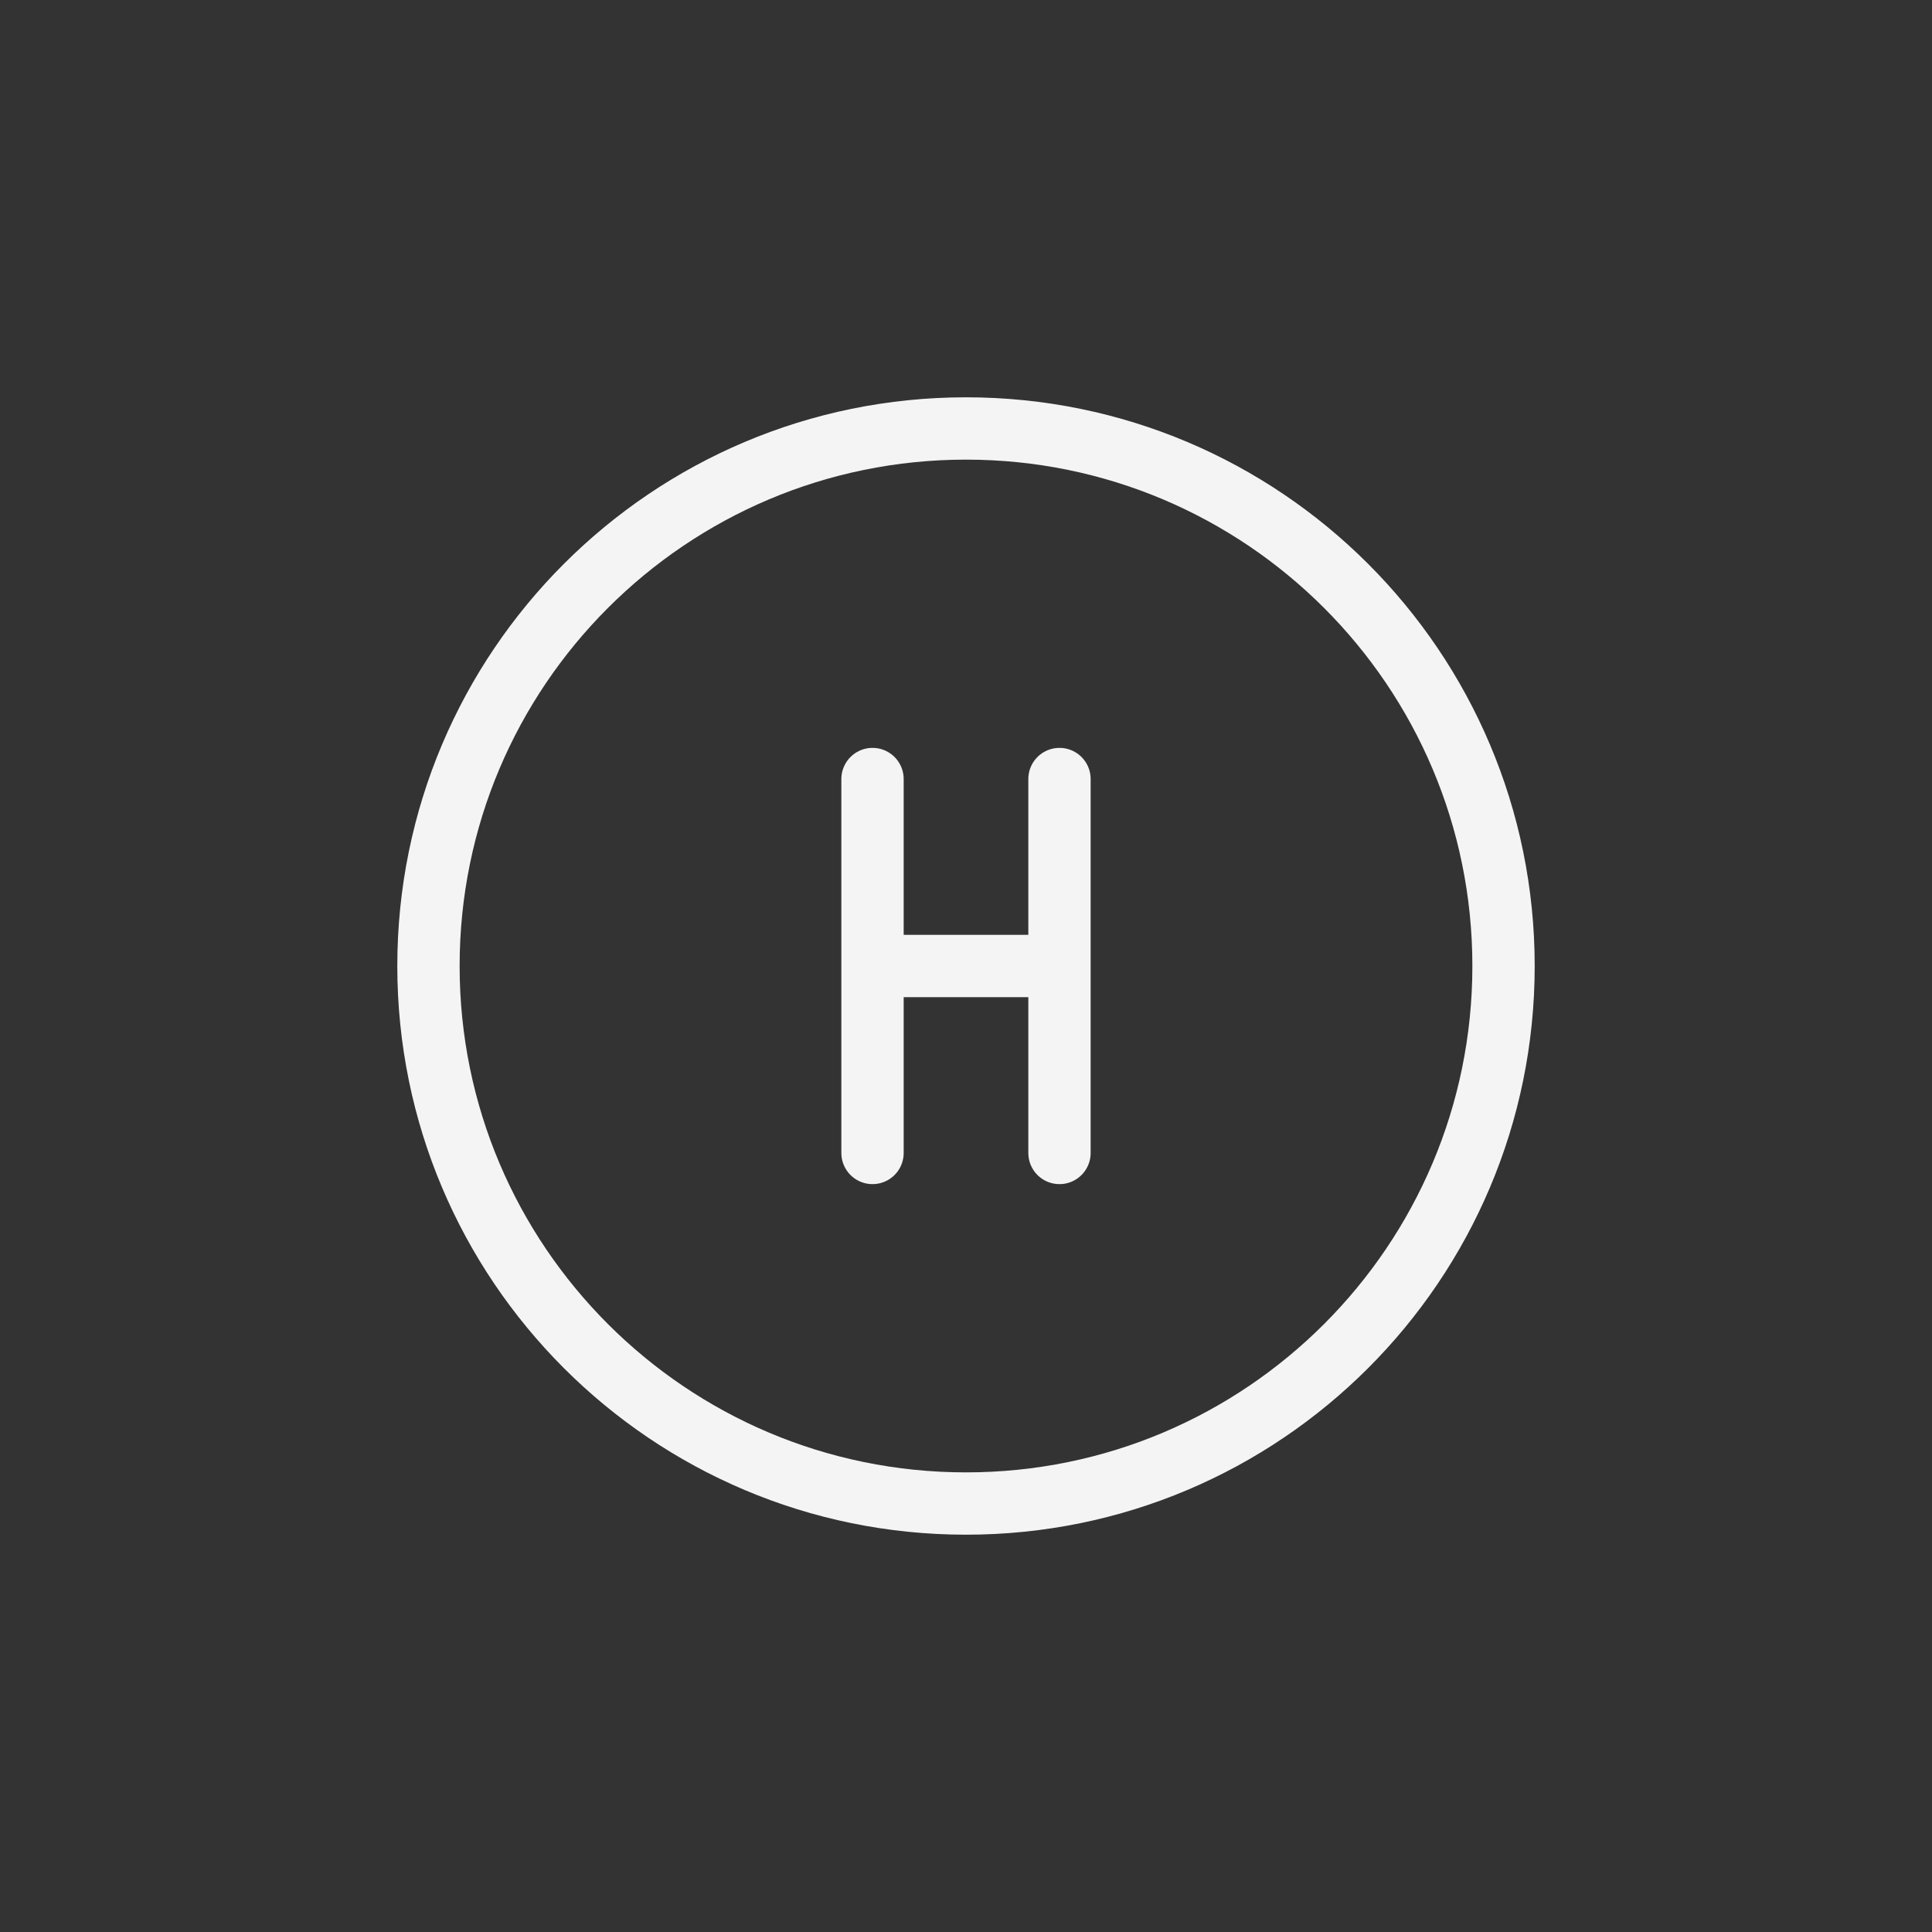 <?xml version="1.0" encoding="utf-8" standalone="yes"?>
<!DOCTYPE svg PUBLIC "-//W3C//DTD SVG 1.1//EN" "http://www.w3.org/Graphics/SVG/1.1/DTD/svg11.dtd">
<svg width="62" height="62" viewBox="0 0 62 62" style="fill:none;stroke:none;fill-rule:evenodd;clip-rule:evenodd;stroke-linecap:round;stroke-linejoin:round;stroke-miterlimit:1.5;" version="1.1" xmlns="http://www.w3.org/2000/svg" xmlns:xlink="http://www.w3.org/1999/xlink"><rect x="0" y="0" width="62" height="62" fill="#333333" stroke="none"/><g id="items" style="isolation: isolate"><g id="blend" style="mix-blend-mode: normal"><g id="g-root-ic_hosp_znsu9mjhfoy0-fill" data-item-order="2000000000" transform="translate(3, 3)"></g><g id="g-root-ic_hosp_znsu9mjhfoy0-stroke" data-item-order="2000000000" transform="translate(3, 3)"><g id="ic_hosp_znsu9mjhfoy0-stroke" fill="none" stroke-linecap="round" stroke-linejoin="round" stroke-miterlimit="4" stroke="#f4f4f4" stroke-width="2"><g><path d="M 10.75 28C 10.75 37.527 18.473 45.25 28 45.25C 37.527 45.25 45.25 37.527 45.25 28C 45.25 18.473 37.527 10.75 28 10.75C 18.473 10.75 10.75 18.473 10.75 28M 31 22L 31 34M 25 34L 25 22M 25 28L 31 28"></path></g></g></g></g></g></svg>